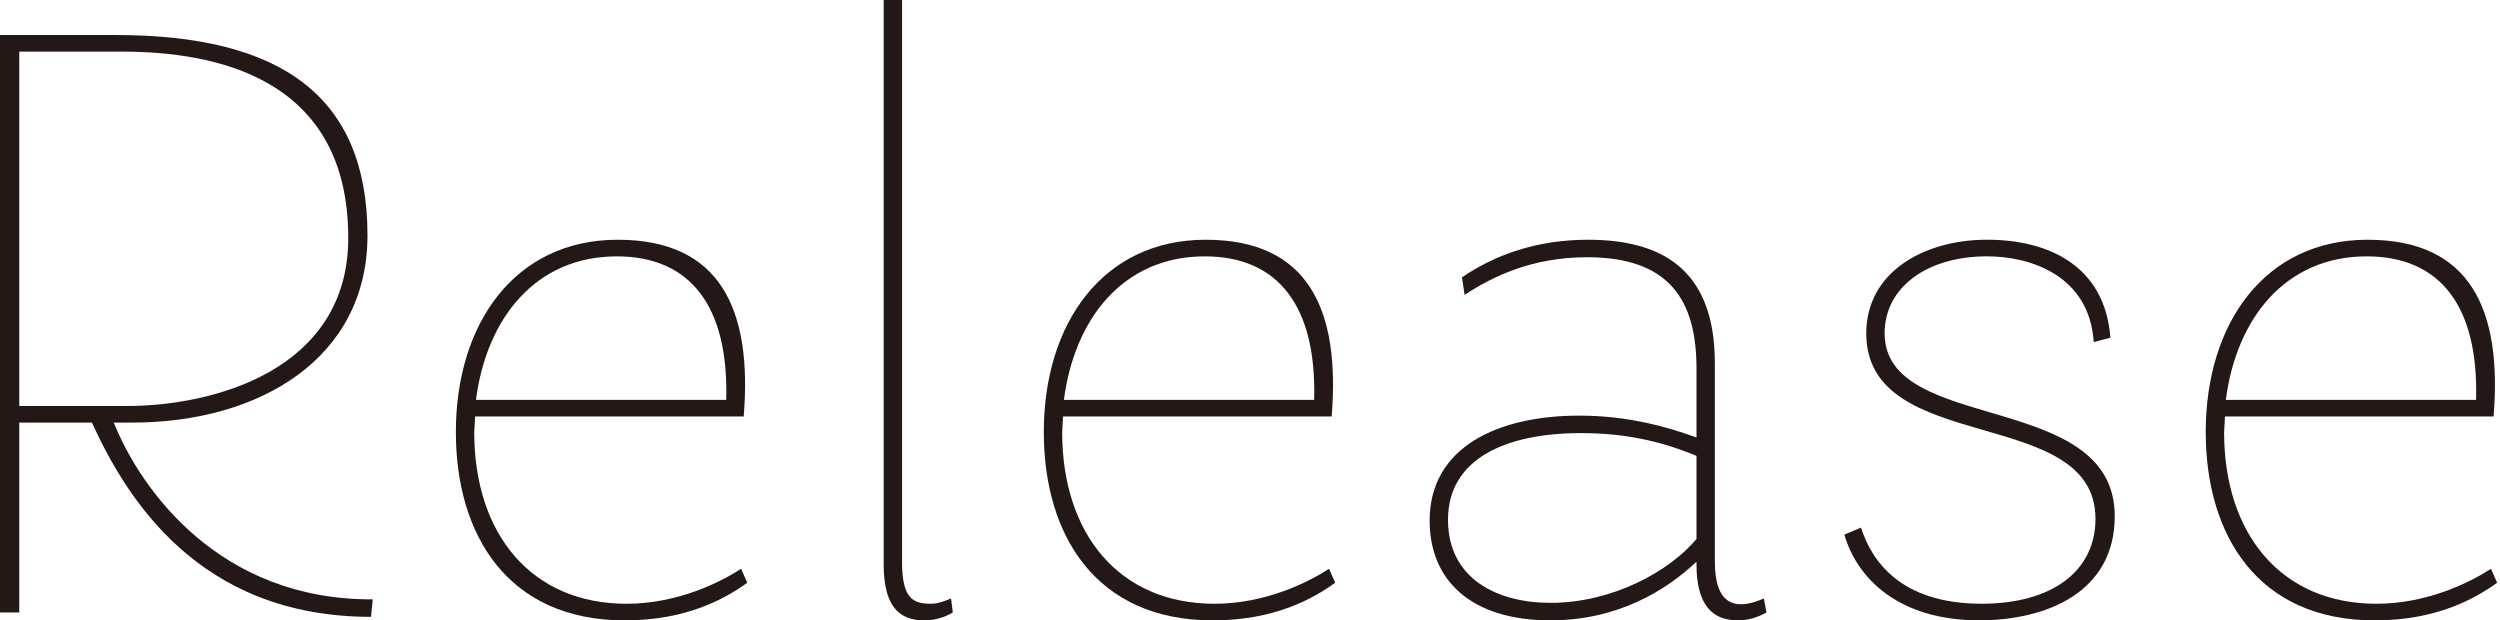 <svg width="403" height="100" viewBox="0 0 403 100" fill="none" xmlns="http://www.w3.org/2000/svg">
<g clip-path="url(#clip0_2_73)">
<path d="M0 5.644H18.618C45.135 5.644 59.239 15.378 59.239 37.941C59.239 57.829 41.751 68.123 21.298 68.123H18.338C22.712 78.982 35.406 96.755 60.089 96.615L59.808 99.435C31.881 99.435 20.317 80.112 14.813 68.123H3.105V98.73H0V5.644ZM20.453 65.444C34.416 65.444 56.139 59.659 56.139 38.361C56.139 12.549 34.841 8.319 19.608 8.319H3.105V65.444H20.453Z" fill="#231815"/>
<path d="M73.483 69.678C73.483 52.049 83.072 38.646 99.575 38.646C116.078 38.646 121.298 49.79 119.888 67.138H76.587L76.447 69.678C76.447 86.041 85.616 97.325 100.99 97.325C109.309 97.325 116.223 93.8 119.468 91.685L120.457 93.94C116.933 96.48 110.724 100.005 100.71 100.005C81.811 100.005 73.487 86.181 73.487 69.678H73.483ZM117.064 64.458C117.488 49.365 111.279 41.326 99.435 41.326C86.317 41.326 78.418 51.34 76.727 64.458H117.068H117.064Z" fill="#231815"/>
<path d="M142.451 90.976V0H145.411V90.551C145.411 96.191 146.961 97.32 149.925 97.32C150.915 97.32 151.62 97.18 153.31 96.475L153.59 98.73C152.18 99.575 150.63 100 148.936 100C144.846 100 142.447 97.6 142.447 90.971L142.451 90.976Z" fill="#231815"/>
<path d="M168.259 69.678C168.259 52.049 177.848 38.646 194.351 38.646C210.855 38.646 216.074 49.79 214.664 67.138H171.363L171.223 69.678C171.223 86.041 180.392 97.325 195.766 97.325C204.085 97.325 210.999 93.8 214.244 91.685L215.233 93.94C211.709 96.48 205.5 100.005 195.486 100.005C176.587 100.005 168.263 86.181 168.263 69.678H168.259ZM211.84 64.458C212.264 49.365 206.055 41.326 194.211 41.326C181.093 41.326 173.194 51.34 171.503 64.458H211.844H211.84Z" fill="#231815"/>
<path d="M273.474 90.976V90.551C268.679 95.065 260.92 100 249.921 100C237.087 100 230.458 93.511 230.458 83.922C230.458 72.073 241.457 66.998 254.575 66.998C262.475 66.998 268.819 68.833 273.474 70.523V59.379C273.474 48.235 268.959 41.466 255.841 41.466C246.956 41.466 240.607 44.571 236.093 47.53L235.668 44.711C241.028 41.041 247.797 38.646 255.981 38.646C267.405 38.646 276.434 43.02 276.434 58.534V90.551C276.434 97.32 279.538 98.59 284.333 96.475L284.758 98.73C283.208 99.575 281.798 100 280.103 100C275.873 100 273.474 97.32 273.474 90.971V90.976ZM249.921 97.18C259.935 97.18 269.104 92.101 273.474 86.886V73.487C267.409 70.948 261.485 69.818 254.856 69.818C242.302 69.818 233.418 74.192 233.418 83.781C233.418 93.371 241.457 97.18 249.921 97.18Z" fill="#231815"/>
<path d="M297.311 86.181L299.991 85.051C301.686 90.271 306.195 97.32 319.454 97.32C330.738 97.32 337.792 92.101 337.792 83.637C337.792 65.159 300.841 73.623 300.841 53.735C300.841 43.861 310.15 38.642 320.304 38.642C330.458 38.642 339.347 43.016 340.192 54.44L337.512 55.145C336.807 44.426 327.358 41.321 320.304 41.321C310.714 41.321 303.8 46.256 303.8 53.735C303.8 70.098 340.897 62.764 340.897 83.212C340.897 95.481 329.893 99.996 319.034 99.996C305.915 99.996 299.286 93.086 297.311 86.172V86.181Z" fill="#231815"/>
<path d="M355.561 69.678C355.561 52.049 365.15 38.646 381.653 38.646C398.156 38.646 403.376 49.79 401.966 67.138H358.665L358.525 69.678C358.525 86.041 367.694 97.325 383.067 97.325C391.387 97.325 398.301 93.8 401.546 91.685L402.535 93.94C399.01 96.48 392.801 100.005 382.787 100.005C363.889 100.005 355.565 86.181 355.565 69.678H355.561ZM399.141 64.458C399.566 49.365 393.357 41.326 381.513 41.326C368.394 41.326 360.495 51.34 358.805 64.458H399.146H399.141Z" fill="#231815"/>
</g>
<defs>
<clipPath id="clip0_2_73">
<rect width="402.526" height="100" fill="white"/>
</clipPath>
</defs>
</svg>
